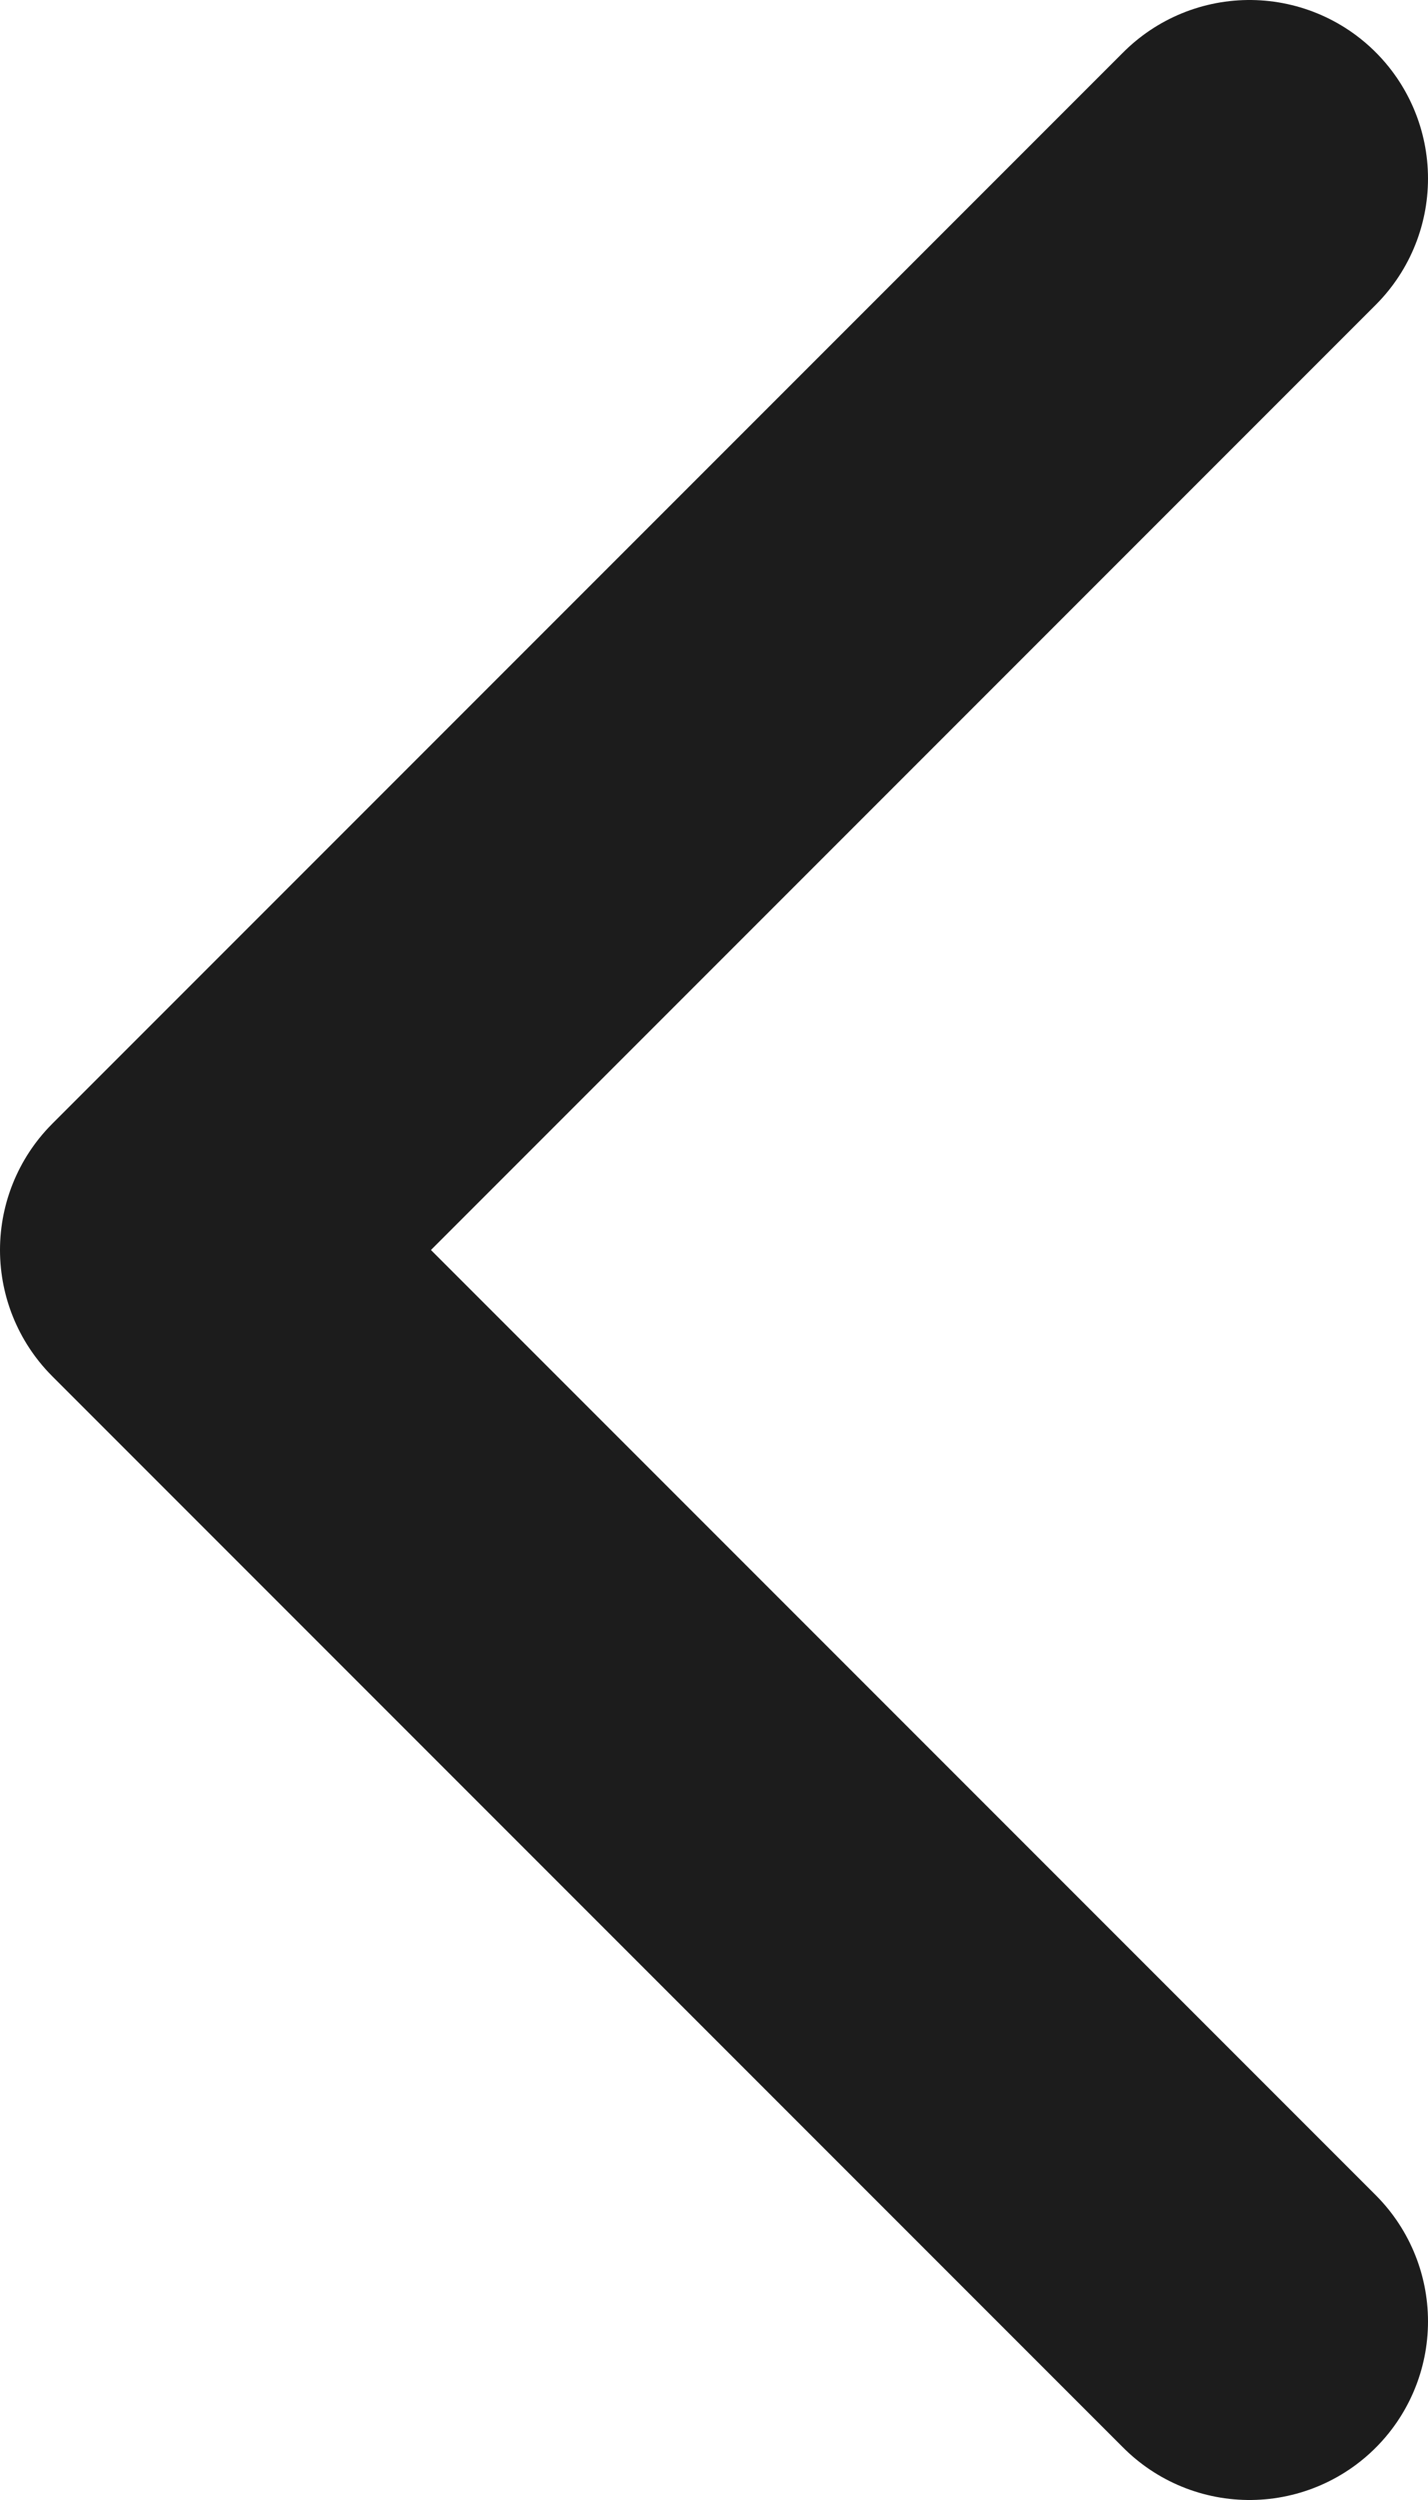 <svg width="8" height="14" viewBox="0 0 8 14" fill="none" xmlns="http://www.w3.org/2000/svg">
<path d="M7 13L1 7L7 1" stroke="#1C1C1C" stroke-width="2" stroke-linecap="round" stroke-linejoin="round"/>
</svg>
